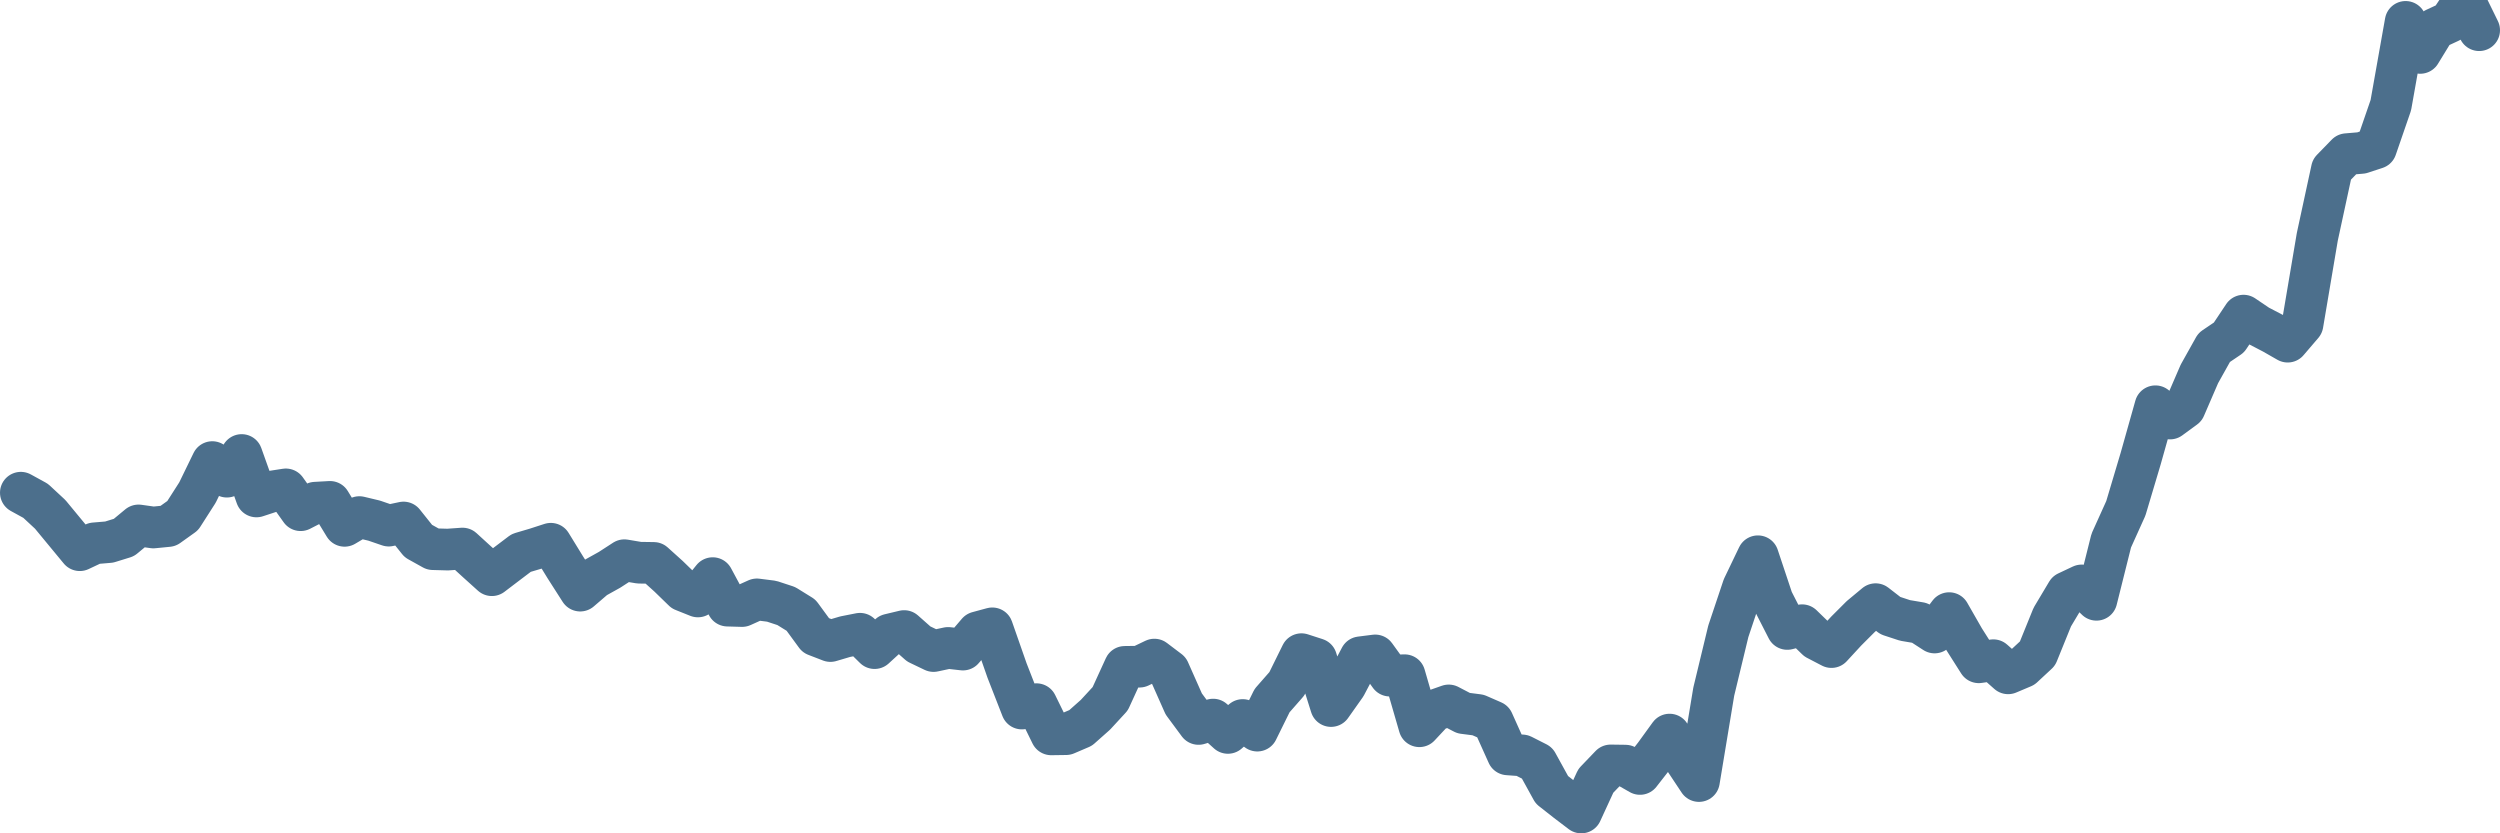<svg width="120px" height="40px" viewBox="0 0 120 40" xmlns="http://www.w3.org/2000/svg"><path stroke="#4C6F8C" stroke-width="2" fill="none" stroke-linecap="round" stroke-linejoin="round" d="M1.00,23.65 L1.71,24.04 L2.41,24.69 L3.12,25.55 L3.83,26.41 L4.53,26.08 L5.24,26.02 L5.95,25.80 L6.65,25.22 L7.36,25.32 L8.07,25.25 L8.77,24.75 L9.48,23.64 L10.19,22.18 L10.89,22.88 L11.60,21.84 L12.31,23.83 L13.01,23.60 L13.72,23.49 L14.43,24.49 L15.13,24.13 L15.84,24.09 L16.54,25.24 L17.25,24.82 L17.96,24.99 L18.66,25.23 L19.37,25.08 L20.08,25.97 L20.78,26.36 L21.49,26.38 L22.20,26.33 L22.90,26.97 L23.61,27.61 L24.32,27.07 L25.02,26.54 L25.73,26.33 L26.44,26.10 L27.14,27.24 L27.85,28.35 L28.56,27.74 L29.26,27.35 L29.97,26.89 L30.68,27.01 L31.38,27.02 L32.09,27.66 L32.80,28.35 L33.50,28.63 L34.21,27.75 L34.92,29.07 L35.62,29.09 L36.33,28.77 L37.04,28.86 L37.74,29.09 L38.45,29.53 L39.16,30.50 L39.86,30.77 L40.57,30.56 L41.28,30.42 L41.98,31.11 L42.69,30.46 L43.40,30.29 L44.10,30.91 L44.81,31.25 L45.51,31.10 L46.22,31.18 L46.93,30.35 L47.63,30.16 L48.34,32.19 L49.05,34.01 L49.75,33.80 L50.46,35.25 L51.17,35.24 L51.87,34.94 L52.58,34.31 L53.29,33.54 L53.99,32.01 L54.70,32.00 L55.41,31.66 L56.11,32.19 L56.82,33.79 L57.53,34.75 L58.23,34.54 L58.94,35.18 L59.65,34.56 L60.35,35.07 L61.06,33.63 L61.77,32.82 L62.47,31.40 L63.18,31.63 L63.89,33.89 L64.59,32.90 L65.30,31.55 L66.01,31.46 L66.71,32.43 L67.42,32.41 L68.13,34.86 L68.83,34.11 L69.54,33.86 L70.25,34.23 L70.95,34.32 L71.66,34.63 L72.37,36.21 L73.07,36.26 L73.78,36.62 L74.49,37.91 L75.19,38.46 L75.90,39.00 L76.60,37.48 L77.31,36.74 L78.02,36.75 L78.72,37.15 L79.43,36.24 L80.14,35.26 L80.84,36.42 L81.55,37.49 L82.26,33.20 L82.96,30.30 L83.67,28.18 L84.38,26.70 L85.08,28.80 L85.79,30.19 L86.50,30.01 L87.20,30.69 L87.91,31.06 L88.62,30.29 L89.32,29.59 L90.03,29.00 L90.74,29.55 L91.44,29.78 L92.15,29.90 L92.86,30.36 L93.56,29.43 L94.27,30.67 L94.98,31.79 L95.68,31.69 L96.39,32.32 L97.10,32.02 L97.80,31.37 L98.51,29.62 L99.22,28.43 L99.92,28.10 L100.63,28.79 L101.34,25.95 L102.04,24.40 L102.75,22.02 L103.46,19.50 L104.16,20.09 L104.87,19.57 L105.57,17.95 L106.28,16.68 L106.99,16.20 L107.69,15.15 L108.40,15.63 L109.11,16.00 L109.81,16.40 L110.52,15.57 L111.23,11.37 L111.93,8.13 L112.64,7.40 L113.35,7.34 L114.05,7.11 L114.76,5.05 L115.47,1.05 L116.17,2.54 L116.88,1.38 L117.59,1.05 L118.29,0 L119.00,1.45"></path></svg>